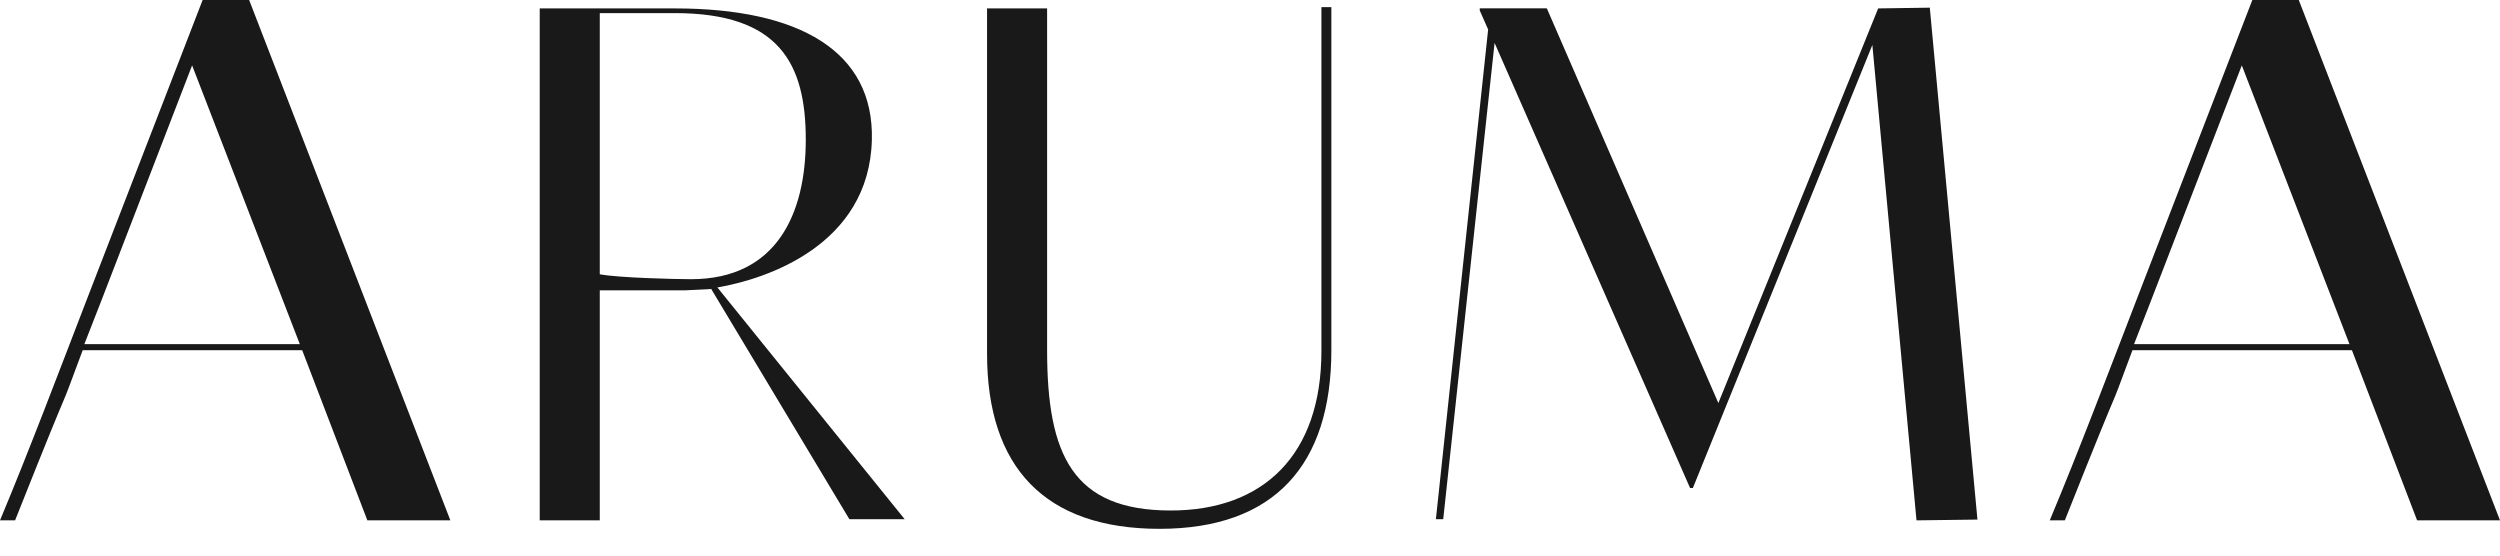 <svg width="90" height="20" viewBox="0 0 90 20" fill="none" xmlns="http://www.w3.org/2000/svg">
<g id="Capa_1" clip-path="url(#clip0_1062_4036)">
<path id="Vector" d="M16.211 18.733H13.225L10.878 12.606H2.978C1.868 15.595 2.978 12.606 0.543 18.733H0C1.059 16.201 2.119 13.392 3.154 10.707L7.295 0H8.969L16.213 18.733H16.211ZM10.793 12.388L6.916 2.354L3.634 10.861L3.037 12.388H10.793Z" fill="#191919"/>
<path id="Vector_2" d="M32.569 18.692H30.578L25.604 10.404C25.604 10.404 25.634 10.395 25.613 10.391L25.604 10.404L24.648 10.453H21.592V18.731H19.43V0.303H24.294C28.787 0.303 31.468 1.848 31.387 5.037C31.291 8.831 27.581 10.049 25.826 10.348L32.569 18.692ZM29.008 5.027C29.008 2.292 28.056 0.472 24.294 0.472H21.592V9.874C22.248 10 24.294 10.051 24.876 10.051C27.982 10.051 29.008 7.661 29.008 5.029V5.027Z" fill="#191919"/>
<path id="Vector_3" d="M47.929 0.256V12.608C47.929 16.733 45.884 19.038 41.743 19.038C37.603 19.038 35.534 16.81 35.534 12.734V0.303H37.696V12.606C37.696 16.379 38.614 18.378 42.148 18.378C45.479 18.378 47.571 16.383 47.571 12.638V0.256H47.929Z" fill="#191919"/>
<path id="Vector_4" d="M71.19 18.705L68.994 18.733L67.405 1.619L60.943 17.569H60.843L53.805 1.545L51.956 18.692H51.692L53.573 1.062L53.271 0.378V0.301H55.686L61.861 14.51L67.614 0.303L69.473 0.276L71.188 18.705H71.19Z" fill="#191919"/>
<path id="Vector_5" d="M90 18.733H87.016L84.669 12.606H76.769C75.659 15.595 76.769 12.606 74.334 18.733H73.791C74.852 16.201 75.912 13.392 76.948 10.707L81.084 0H82.756L90 18.733ZM84.581 12.388L80.705 2.354L77.422 10.861L76.826 12.388H84.581Z" fill="#191919"/>
</g>
<defs>
<clipPath id="clip0_1062_4036">
<rect width="90" height="19.038" fill="white"/>
</clipPath>
</defs>
</svg>
